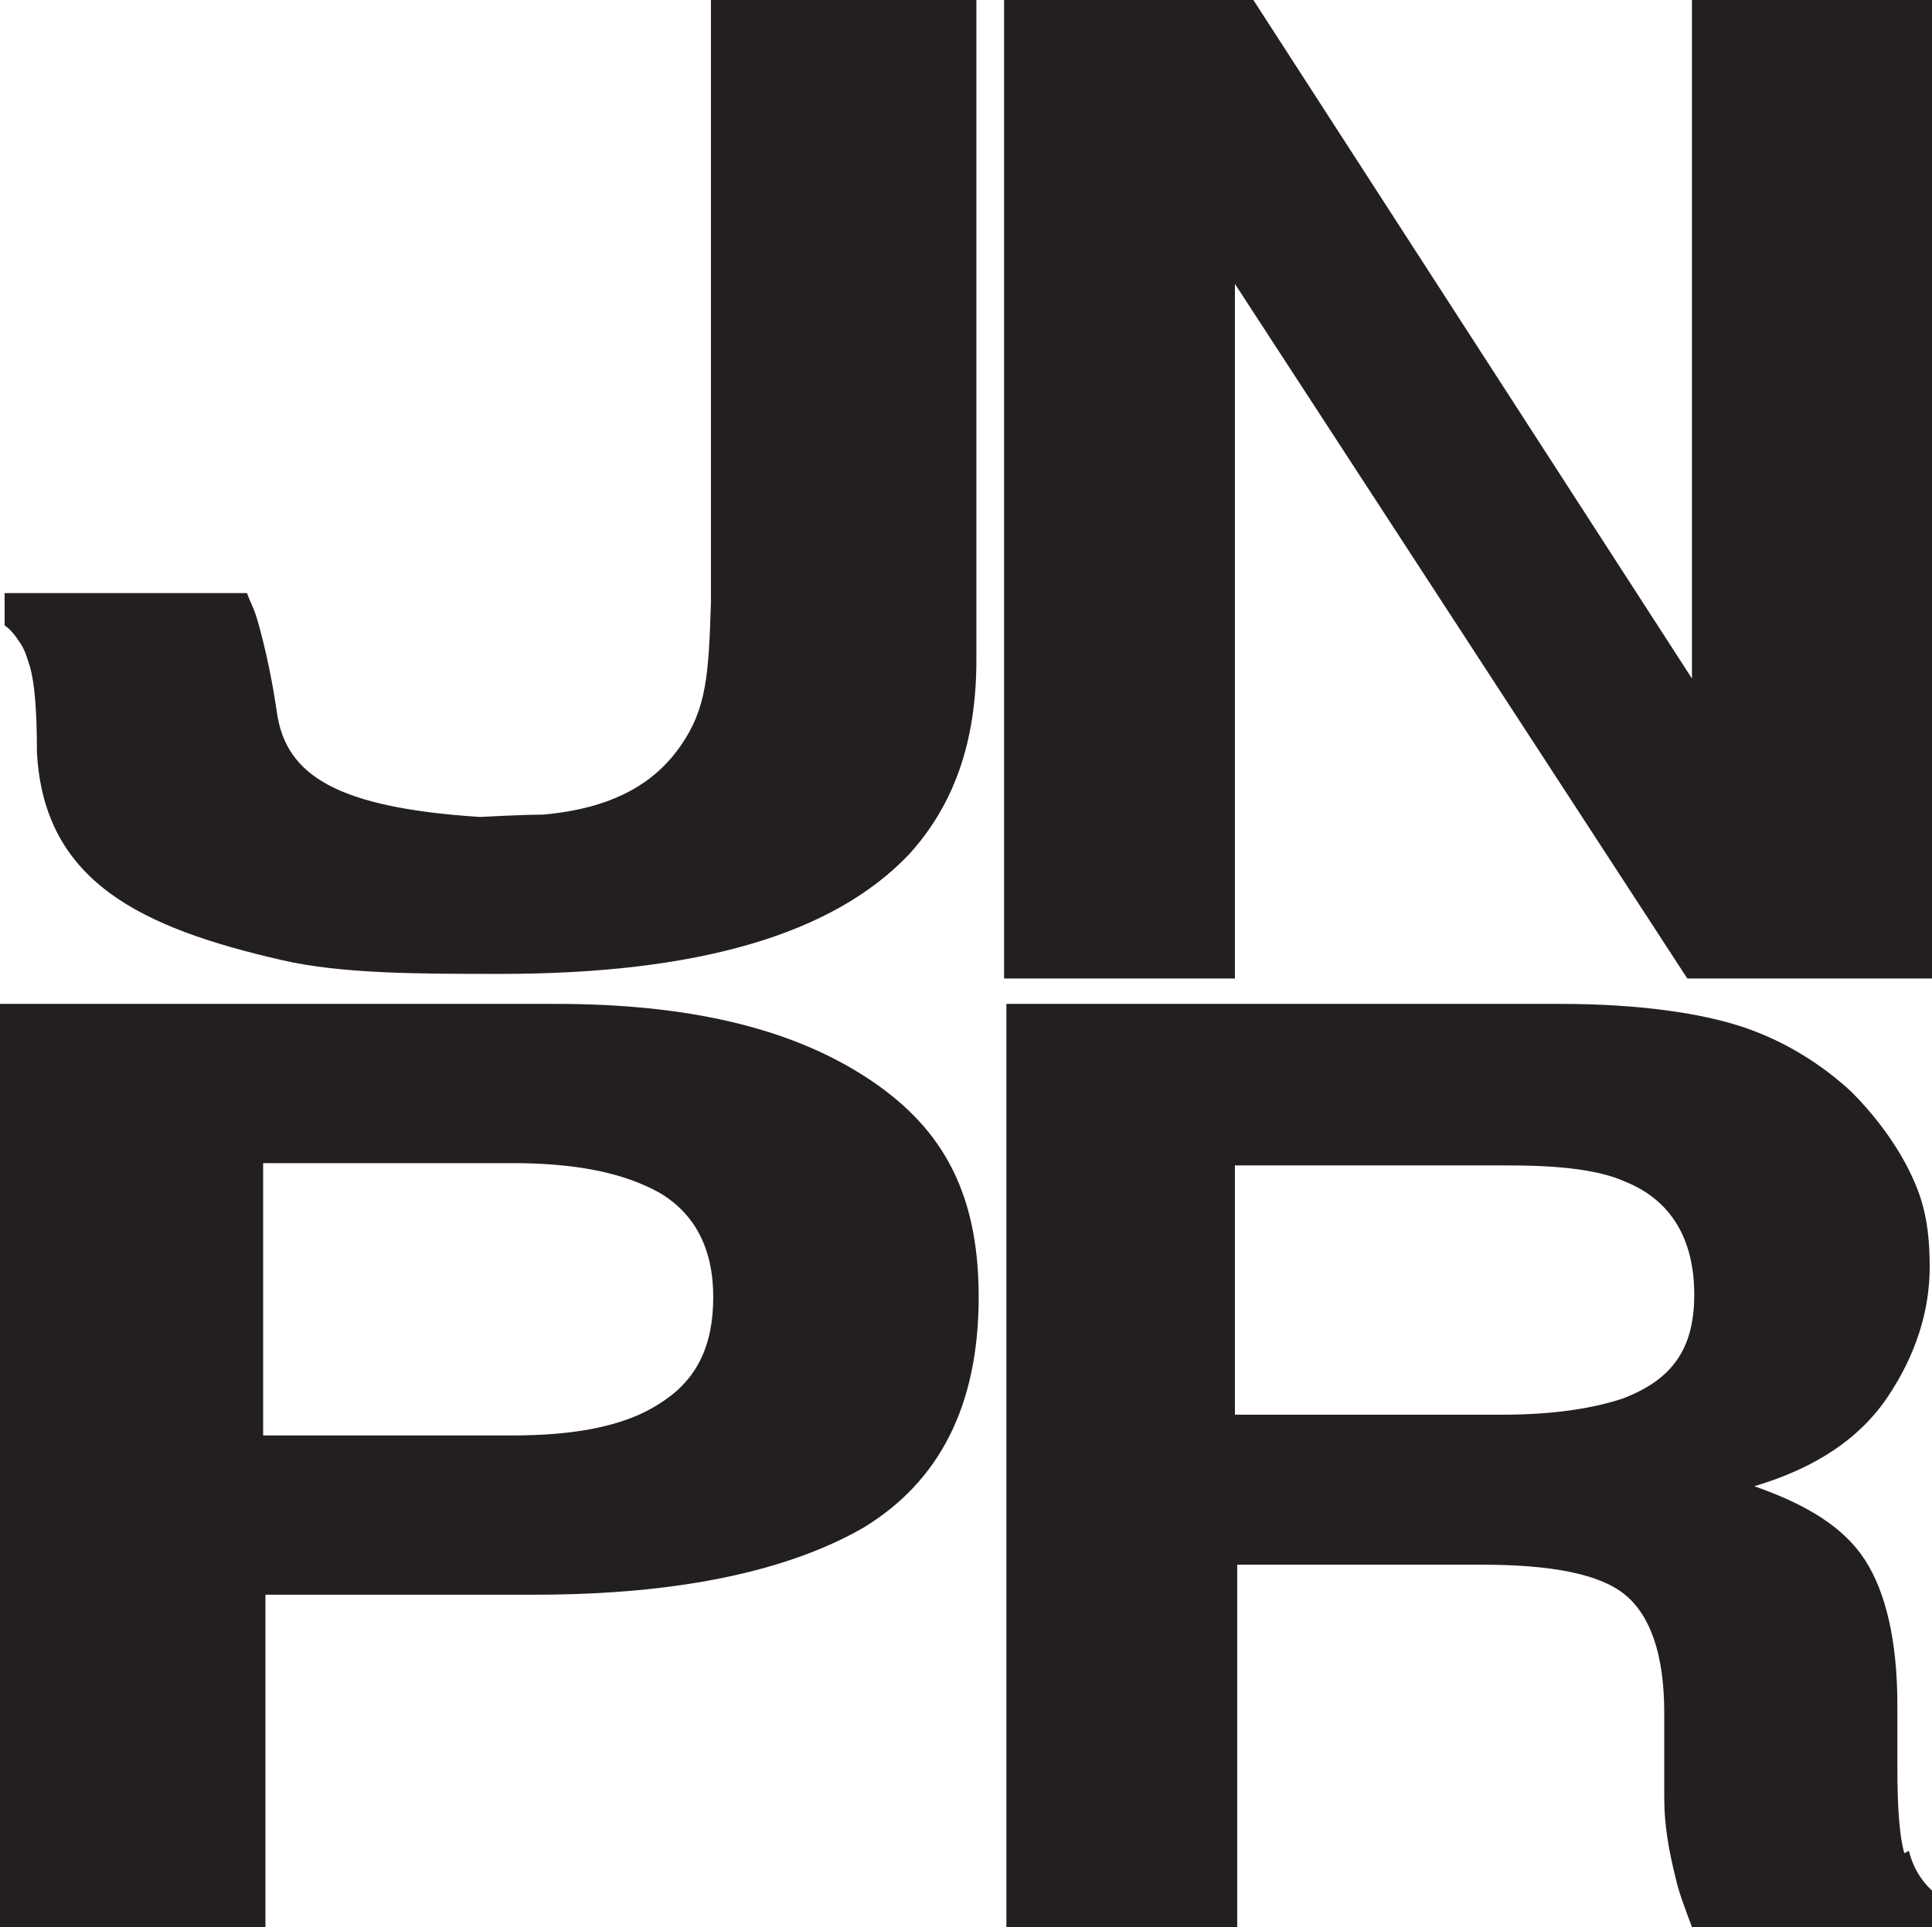 <?xml version="1.0" encoding="UTF-8"?>
<svg xmlns="http://www.w3.org/2000/svg" width="83.7" height="83.5" version="1.1" viewBox="0 0 83.7 83.5">
  <defs>
    <style>
      .cls-1 {
        fill: #231f20;
      }
    </style>
  </defs>
  <!-- Generator: Adobe Illustrator 28.7.5, SVG Export Plug-In . SVG Version: 1.2.0 Build 176)  -->
  <g>
    <g id="Layer_1">
      <polygon class="cls-1" points="83.7 42.4 73.1 42.4 53.5 12.3 53.5 42.4 43.5 42.4 43.5 0 54.3 0 73.3 29.4 73.3 0 83.7 0 83.7 42.4"/>
      <path class="cls-1" d="M37.4,46.6c-3.3-2.1-7.7-3.1-13.3-3.1H0v40h11.5v-14.4h11.7c6.1,0,10.9-1,14.2-2.9,3.3-2,5-5.3,5-10s-1.7-7.5-5-9.6ZM28.6,60.8c-1.5,1-3.7,1.4-6.4,1.4h-10.8v-11.8h10.8c2.7,0,4.8.4,6.4,1.3,1.5.9,2.3,2.4,2.3,4.5s-.7,3.6-2.3,4.6Z"/>
      <path class="cls-1" d="M82.5,80.3c-.2-.7-.3-1.9-.3-3.7v-2.7c0-2.8-.5-4.9-1.4-6.3-.9-1.4-2.5-2.4-4.8-3.2,2.7-.8,4.6-2.1,5.8-3.9,1.2-1.8,1.8-3.7,1.8-5.6s-.3-3-.9-4.2c-.6-1.2-1.5-2.4-2.5-3.4-1.3-1.2-2.9-2.2-4.7-2.8-1.8-.6-4.5-1-7.9-1h-24v40h10v-15.7h10.6c3,0,5.1.4,6.2,1.3,1.1.9,1.7,2.6,1.7,5.1v3.7c0,1.2.2,2.3.5,3.5.1.5.4,1.3.7,2.1h10.6v-1.4c-.6-.5-1-1.1-1.2-1.9ZM70.3,60.6c-1.2.4-2.9.7-5.2.7h-11.6v-10.8h11.9c2.2,0,3.9.2,5,.7,2,.8,3,2.5,3,4.9s-1,3.7-3.1,4.5Z"/>
      <path class="cls-1" d="M12,30.9s-.2-1.5-.6-3.1-.4-1.3-.7-2.1H.2v1.4c.3.2.5.5.7.8.2.3.3.7.4,1,.2.7.3,1.9.3,3.7h0c.3,5.6,4.5,7.6,10.6,9,2.6.6,5.9.6,9.5.6,8.5,0,14.4-1.7,17.7-5.2,1.9-2.1,2.9-4.8,2.9-8.4V0h-11.5v26.1c-.1,3.2-.2,4.6-1.3,6.2-.9,1.3-2.5,2.7-6,3-.9,0-2.7.1-2.7.1-6.2-.4-8.4-1.8-8.8-4.5Z"/>
    </g>
  </g>
</svg>